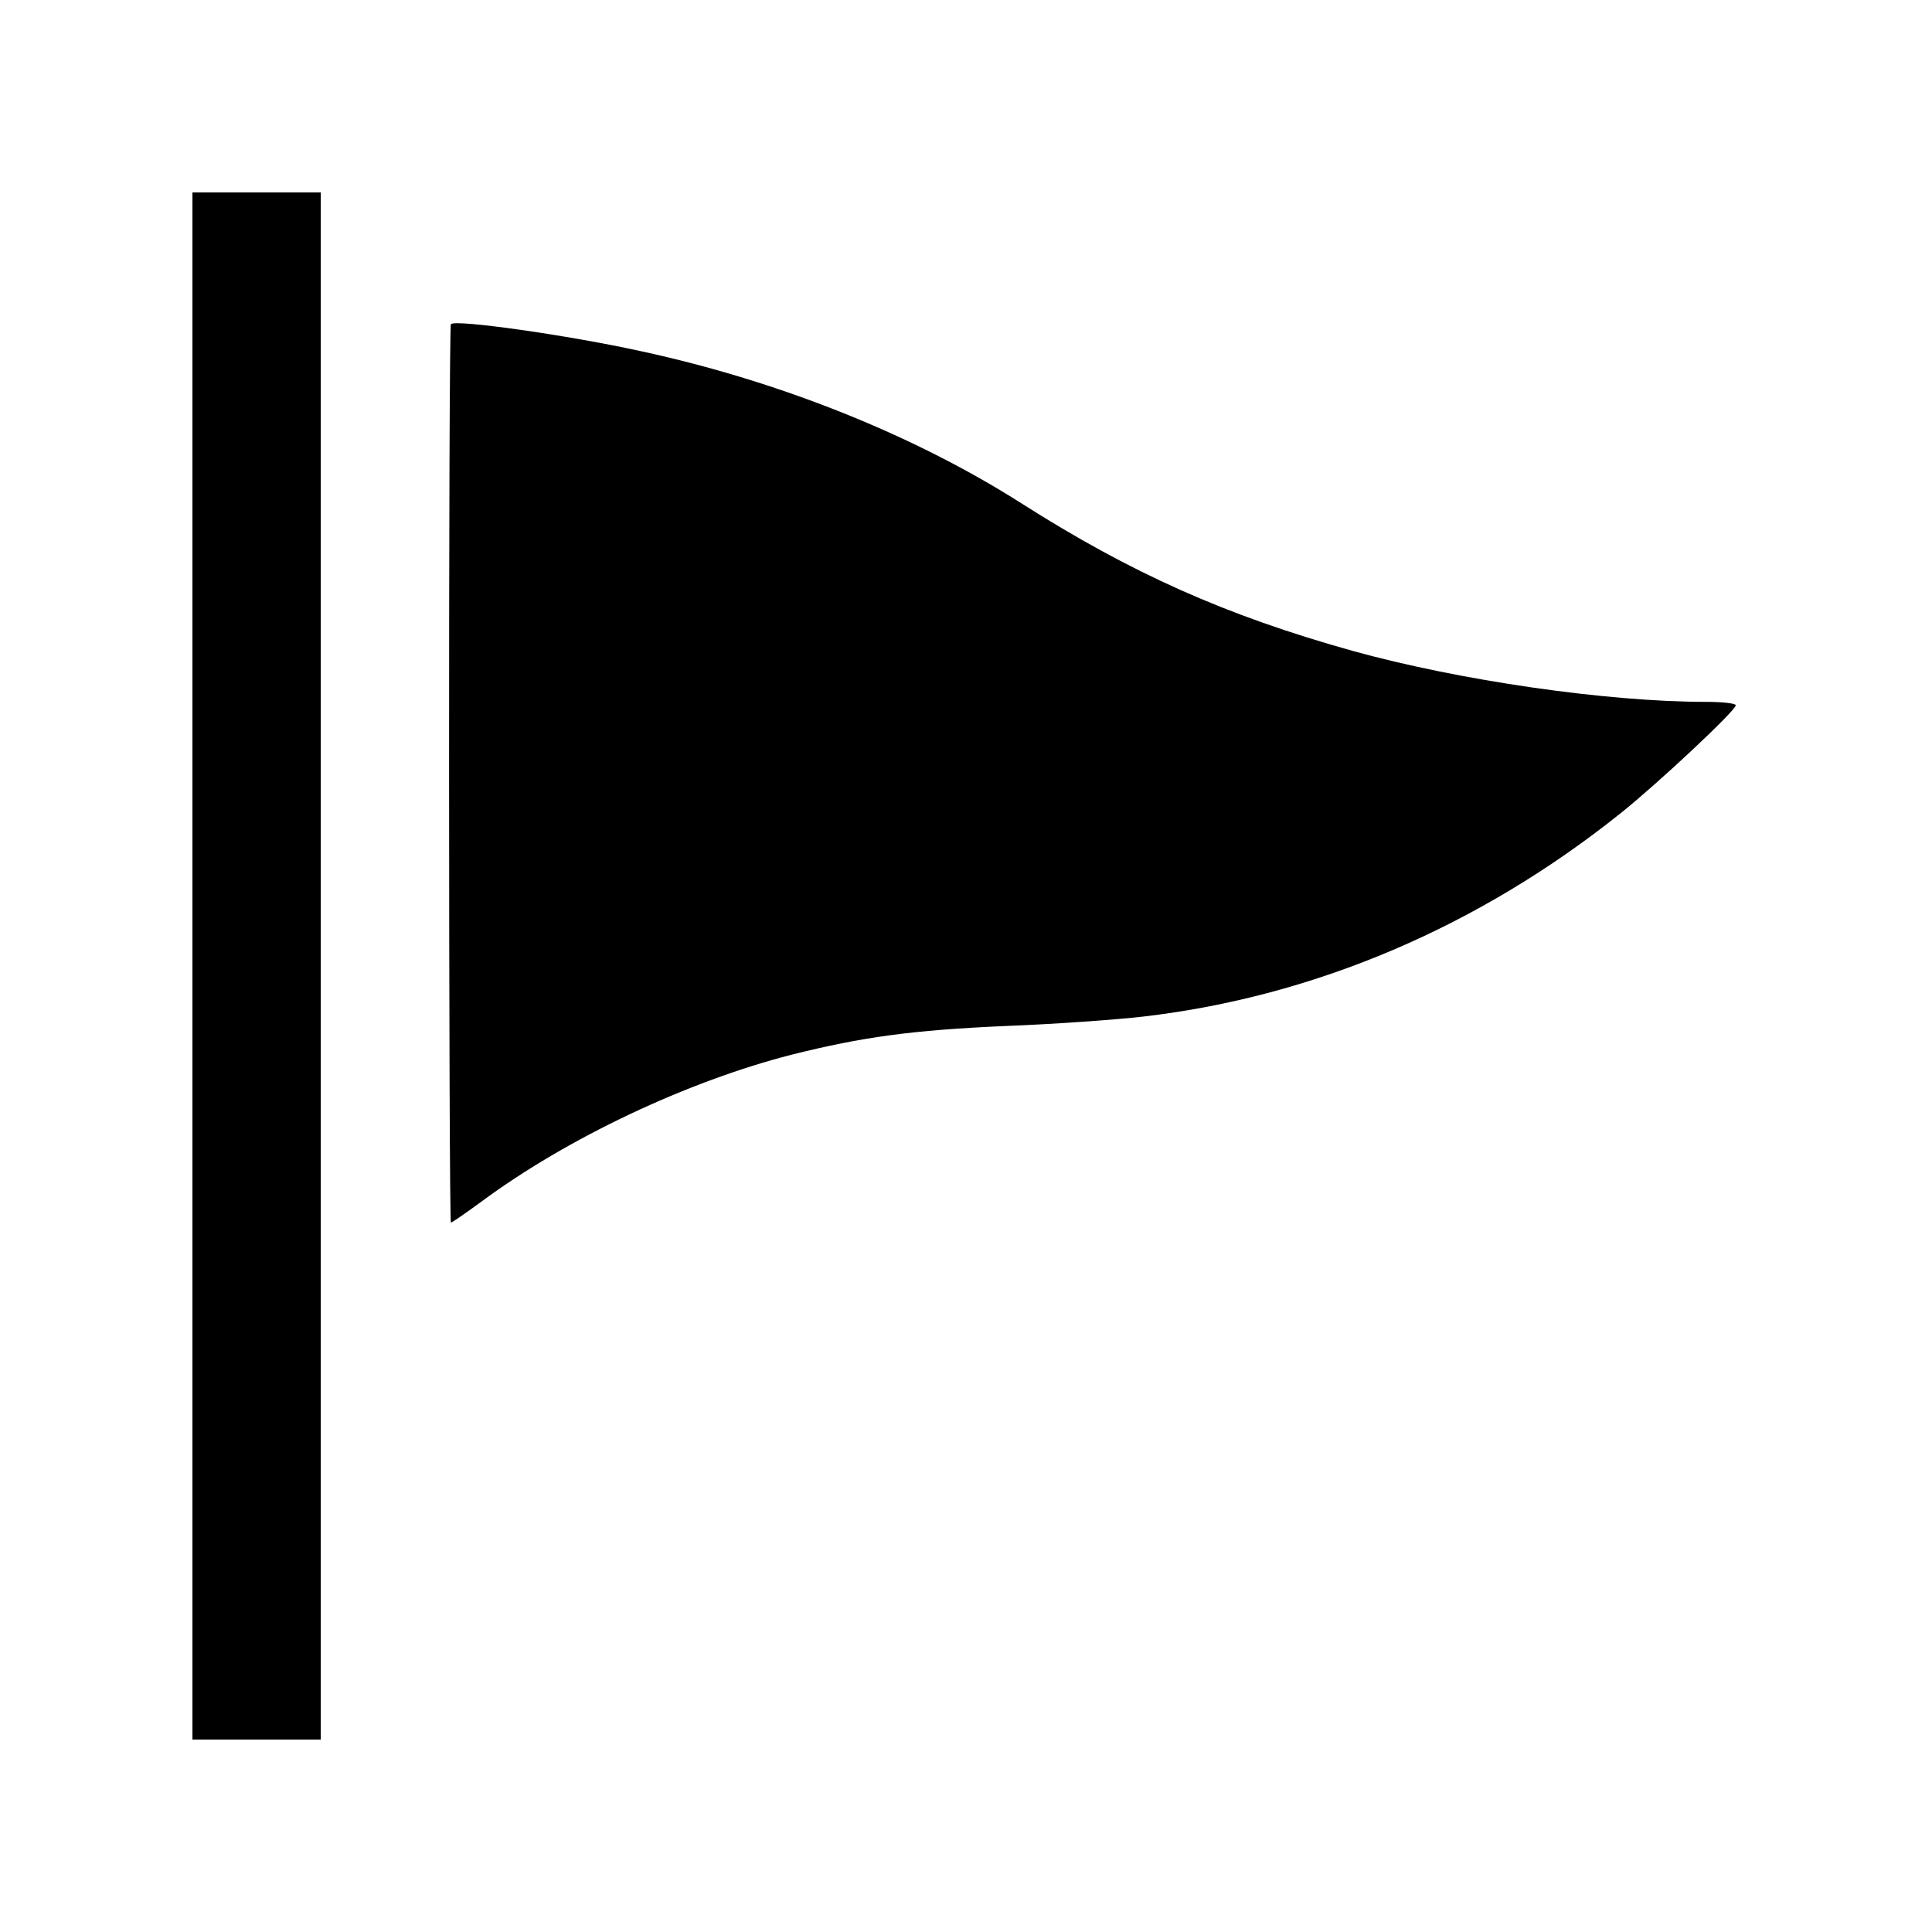 <?xml version="1.0" standalone="no"?>
<!DOCTYPE svg PUBLIC "-//W3C//DTD SVG 20010904//EN"
 "http://www.w3.org/TR/2001/REC-SVG-20010904/DTD/svg10.dtd">
<svg version="1.0" xmlns="http://www.w3.org/2000/svg"
 width="512pt" height="512pt" viewBox="0 0 512 512"
 preserveAspectRatio="xMidYMid meet">

<g transform="translate(0,512) scale(0.1,-0.1)"
fill="#000000" stroke="none">
<path d="M510 2560 l0 -2050 170 0 170 0 0 2050 0 2050 -170 0 -170 0 0 -2050z"/>
<path d="M1195 4261 c-7 -6 -6 -2381 0 -2381 3 0 39 25 80 55 228 169 546 319
823 390 188 47 318 65 567 76 132 5 296 17 365 25 455 53 890 239 1265 539
100 80 305 272 305 286 0 5 -35 9 -79 9 -264 0 -655 57 -936 135 -337 94 -587
206 -878 391 -284 181 -642 324 -1007 403 -195 43 -493 85 -505 72z"/>
</g>
</svg>
